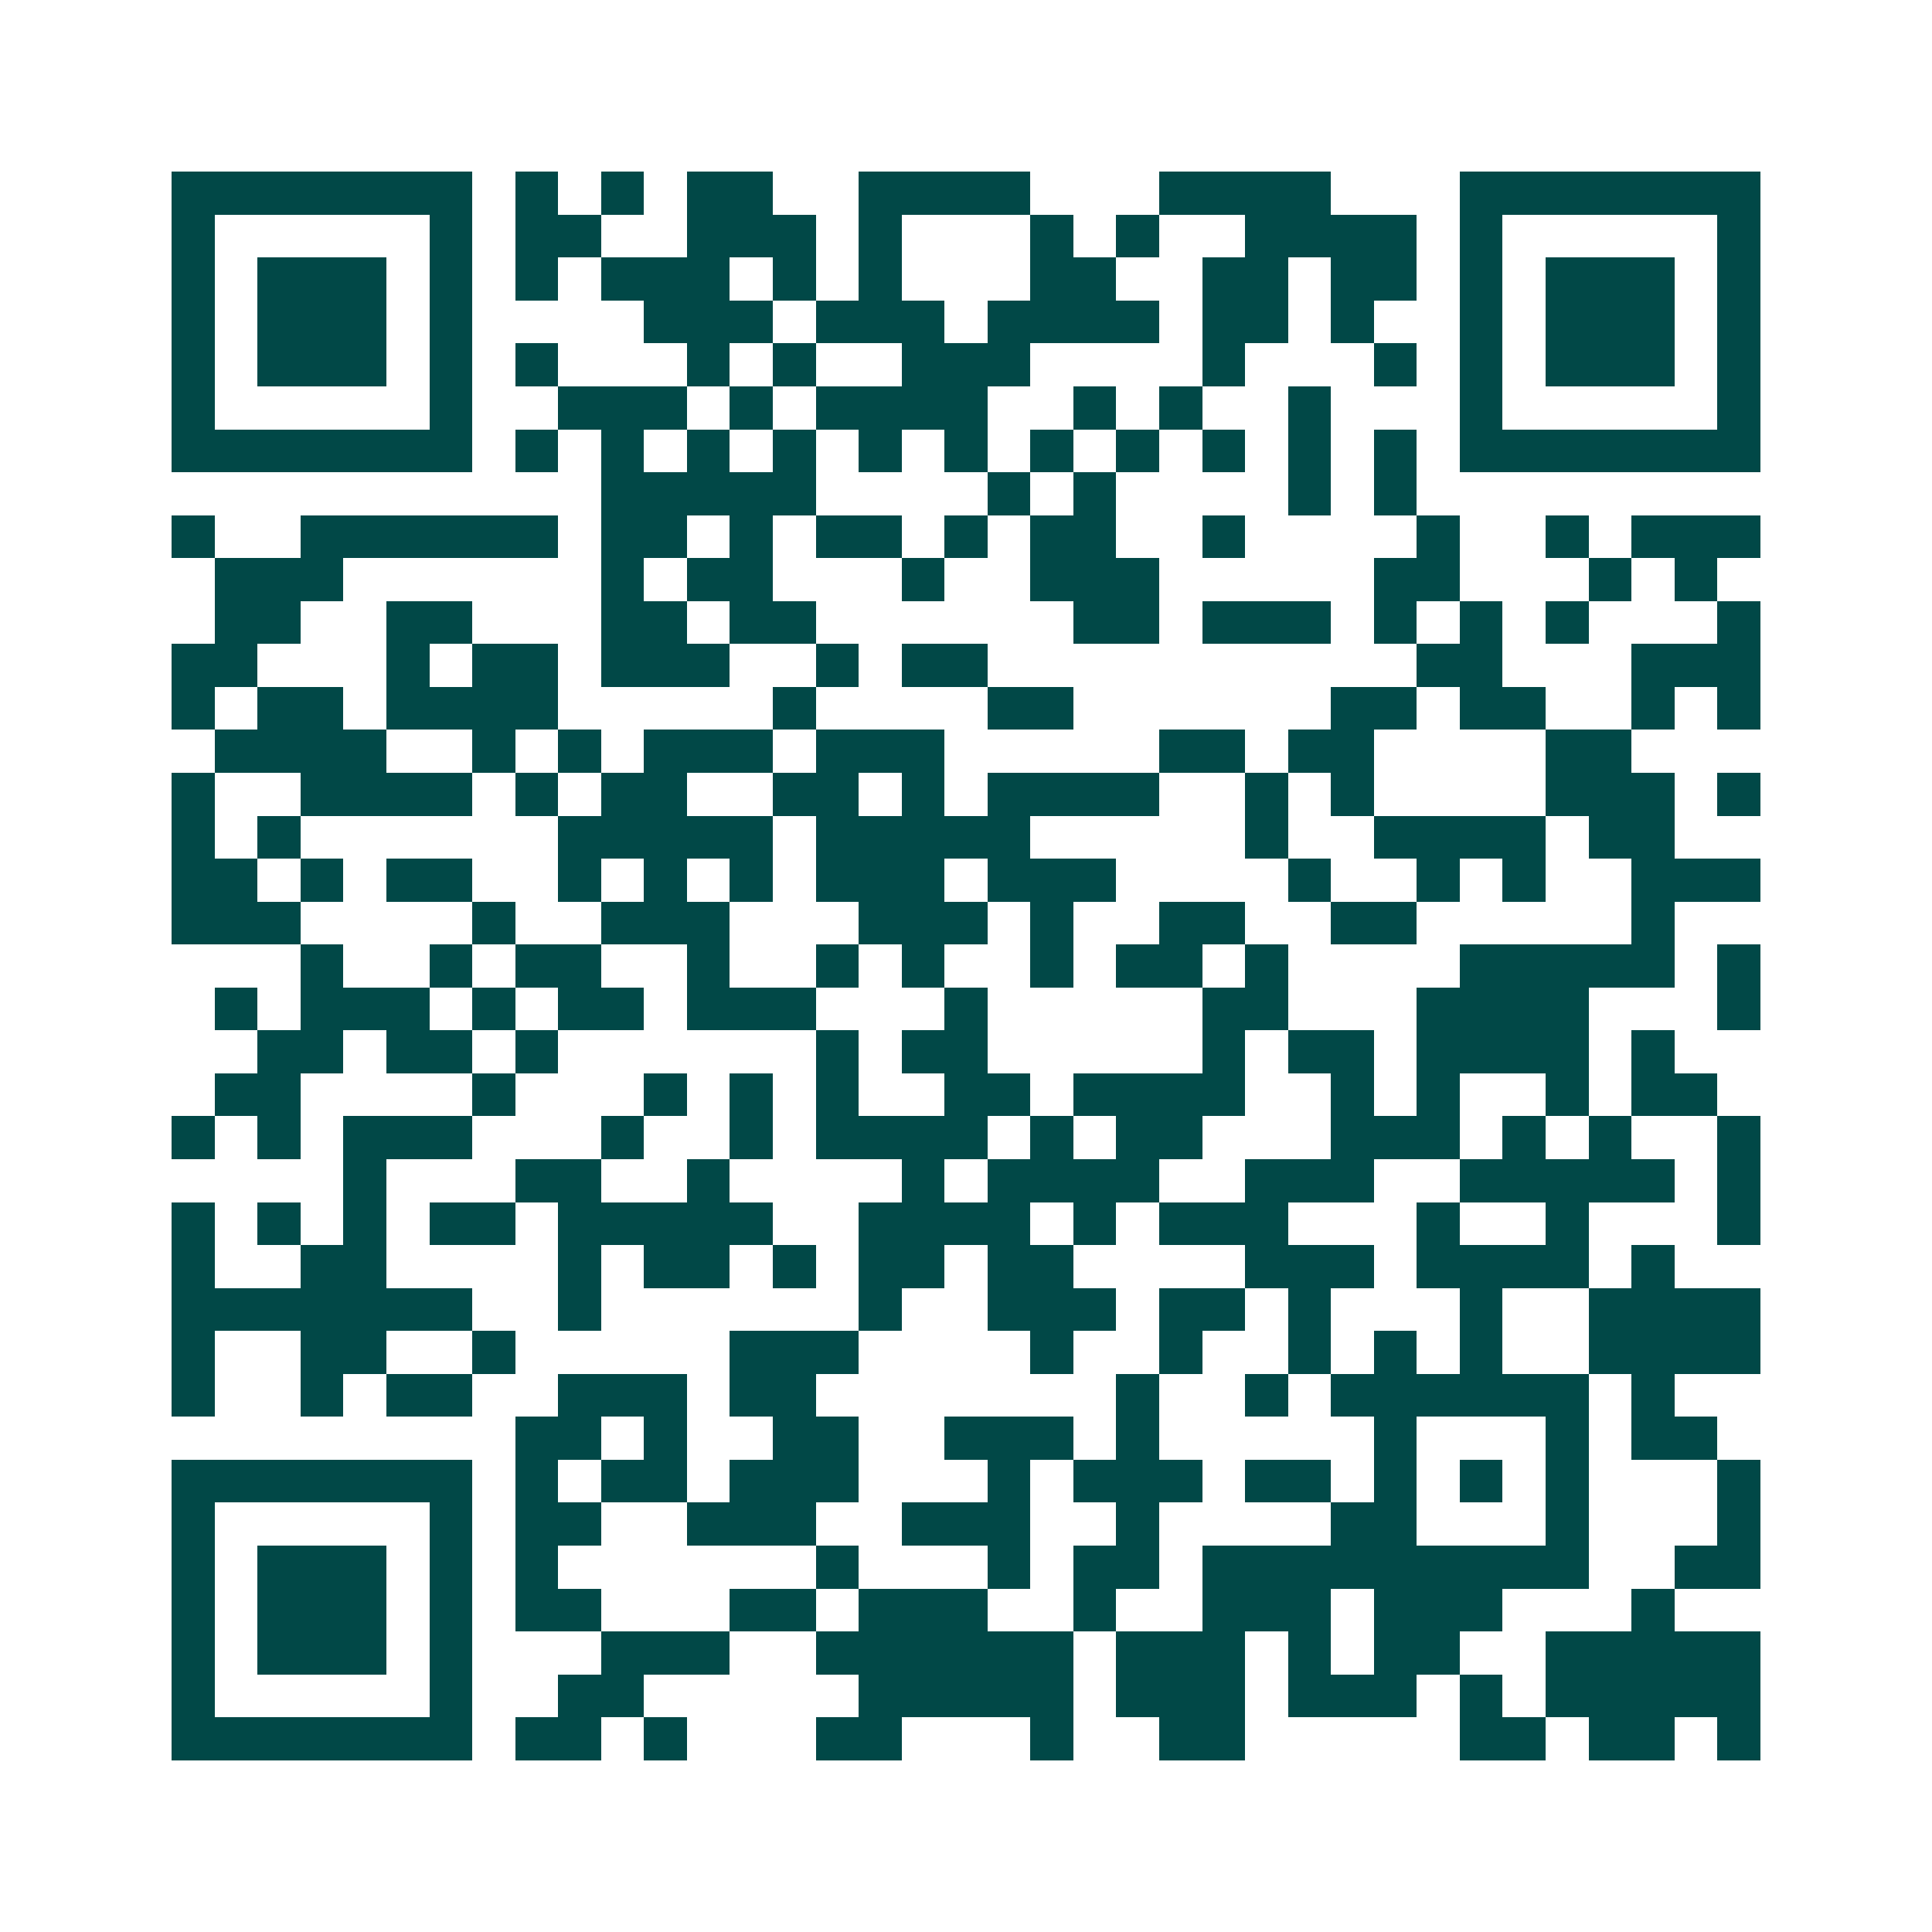 <svg xmlns="http://www.w3.org/2000/svg" width="200" height="200" viewBox="0 0 45 45" shape-rendering="crispEdges"><path fill="#ffffff" d="M0 0h45v45H0z"/><path stroke="#014847" d="M4 4.5h7m1 0h1m1 0h1m1 0h2m2 0h4m3 0h4m3 0h7M4 5.5h1m5 0h1m1 0h2m2 0h3m1 0h1m3 0h1m1 0h1m2 0h4m1 0h1m5 0h1M4 6.5h1m1 0h3m1 0h1m1 0h1m1 0h3m1 0h1m1 0h1m3 0h2m2 0h2m1 0h2m1 0h1m1 0h3m1 0h1M4 7.5h1m1 0h3m1 0h1m4 0h3m1 0h3m1 0h4m1 0h2m1 0h1m2 0h1m1 0h3m1 0h1M4 8.5h1m1 0h3m1 0h1m1 0h1m3 0h1m1 0h1m2 0h3m4 0h1m3 0h1m1 0h1m1 0h3m1 0h1M4 9.5h1m5 0h1m2 0h3m1 0h1m1 0h4m2 0h1m1 0h1m2 0h1m3 0h1m5 0h1M4 10.5h7m1 0h1m1 0h1m1 0h1m1 0h1m1 0h1m1 0h1m1 0h1m1 0h1m1 0h1m1 0h1m1 0h1m1 0h7M14 11.5h5m4 0h1m1 0h1m4 0h1m1 0h1M4 12.5h1m2 0h6m1 0h2m1 0h1m1 0h2m1 0h1m1 0h2m2 0h1m4 0h1m2 0h1m1 0h3M5 13.5h3m6 0h1m1 0h2m3 0h1m2 0h3m5 0h2m3 0h1m1 0h1M5 14.5h2m2 0h2m3 0h2m1 0h2m6 0h2m1 0h3m1 0h1m1 0h1m1 0h1m3 0h1M4 15.5h2m3 0h1m1 0h2m1 0h3m2 0h1m1 0h2m10 0h2m3 0h3M4 16.5h1m1 0h2m1 0h4m5 0h1m4 0h2m6 0h2m1 0h2m2 0h1m1 0h1M5 17.5h4m2 0h1m1 0h1m1 0h3m1 0h3m5 0h2m1 0h2m4 0h2M4 18.5h1m2 0h4m1 0h1m1 0h2m2 0h2m1 0h1m1 0h4m2 0h1m1 0h1m4 0h3m1 0h1M4 19.5h1m1 0h1m6 0h5m1 0h5m5 0h1m2 0h4m1 0h2M4 20.5h2m1 0h1m1 0h2m2 0h1m1 0h1m1 0h1m1 0h3m1 0h3m4 0h1m2 0h1m1 0h1m2 0h3M4 21.5h3m4 0h1m2 0h3m3 0h3m1 0h1m2 0h2m2 0h2m5 0h1M7 22.5h1m2 0h1m1 0h2m2 0h1m2 0h1m1 0h1m2 0h1m1 0h2m1 0h1m4 0h5m1 0h1M5 23.5h1m1 0h3m1 0h1m1 0h2m1 0h3m3 0h1m5 0h2m3 0h4m3 0h1M6 24.5h2m1 0h2m1 0h1m6 0h1m1 0h2m5 0h1m1 0h2m1 0h4m1 0h1M5 25.5h2m4 0h1m3 0h1m1 0h1m1 0h1m2 0h2m1 0h4m2 0h1m1 0h1m2 0h1m1 0h2M4 26.5h1m1 0h1m1 0h3m3 0h1m2 0h1m1 0h4m1 0h1m1 0h2m3 0h3m1 0h1m1 0h1m2 0h1M8 27.5h1m3 0h2m2 0h1m4 0h1m1 0h4m2 0h3m2 0h5m1 0h1M4 28.5h1m1 0h1m1 0h1m1 0h2m1 0h5m2 0h4m1 0h1m1 0h3m3 0h1m2 0h1m3 0h1M4 29.5h1m2 0h2m4 0h1m1 0h2m1 0h1m1 0h2m1 0h2m4 0h3m1 0h4m1 0h1M4 30.5h7m2 0h1m6 0h1m2 0h3m1 0h2m1 0h1m3 0h1m2 0h4M4 31.5h1m2 0h2m2 0h1m5 0h3m4 0h1m2 0h1m2 0h1m1 0h1m1 0h1m2 0h4M4 32.5h1m2 0h1m1 0h2m2 0h3m1 0h2m7 0h1m2 0h1m1 0h6m1 0h1M12 33.5h2m1 0h1m2 0h2m2 0h3m1 0h1m5 0h1m3 0h1m1 0h2M4 34.5h7m1 0h1m1 0h2m1 0h3m3 0h1m1 0h3m1 0h2m1 0h1m1 0h1m1 0h1m3 0h1M4 35.5h1m5 0h1m1 0h2m2 0h3m2 0h3m2 0h1m4 0h2m3 0h1m3 0h1M4 36.5h1m1 0h3m1 0h1m1 0h1m6 0h1m3 0h1m1 0h2m1 0h9m2 0h2M4 37.5h1m1 0h3m1 0h1m1 0h2m3 0h2m1 0h3m2 0h1m2 0h3m1 0h3m3 0h1M4 38.5h1m1 0h3m1 0h1m3 0h3m2 0h6m1 0h3m1 0h1m1 0h2m2 0h5M4 39.5h1m5 0h1m2 0h2m5 0h5m1 0h3m1 0h3m1 0h1m1 0h5M4 40.5h7m1 0h2m1 0h1m3 0h2m3 0h1m2 0h2m5 0h2m1 0h2m1 0h1"/></svg>
